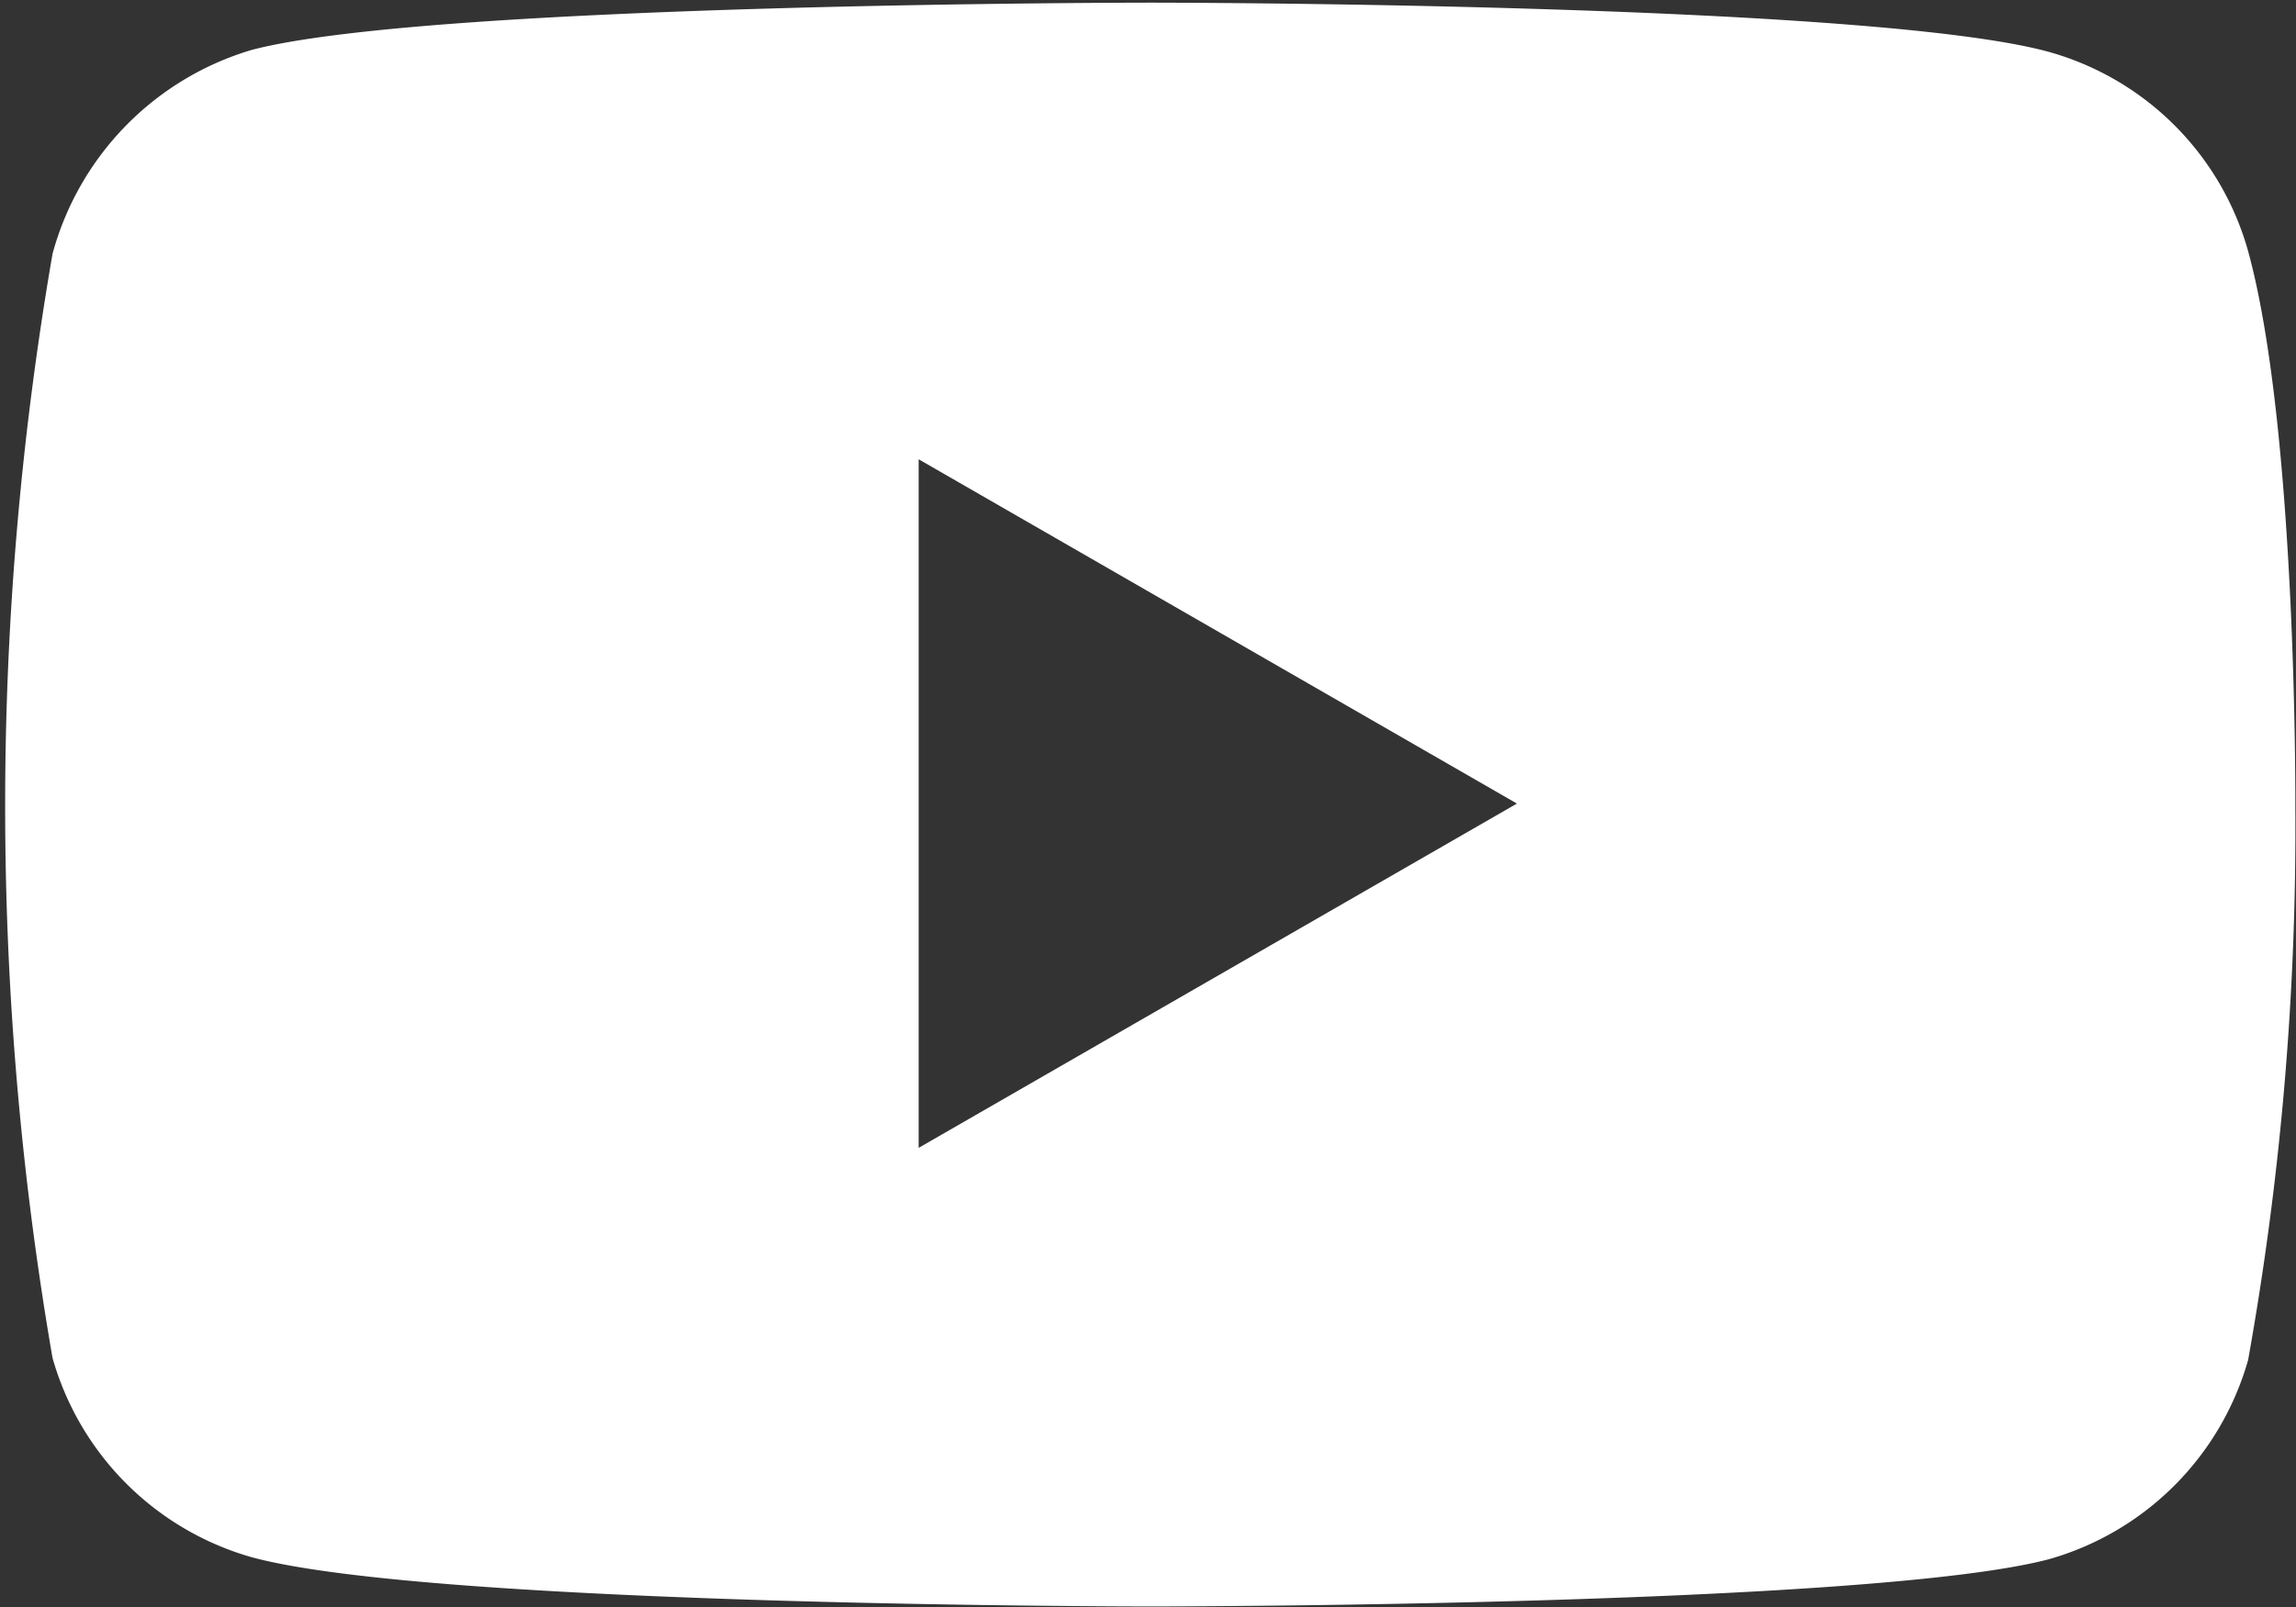 <svg id="Layer_1" data-name="Layer 1" xmlns="http://www.w3.org/2000/svg" width="34.54" height="24.18" viewBox="0 0 34.54 24.18"><rect x="0" y="0" width="34.54" height="24.18" fill="#333333" stroke="none"/><defs><style>.cls-1{fill:#fff;}</style></defs><path class="cls-1" d="M147.15,121.94a4.32,4.32,0,0,0-3-3c-2.7-.74-13.51-.74-13.51-.74s-10.81,0-13.52.71a4.4,4.4,0,0,0-3,3.07,48.76,48.76,0,0,0,0,16.61,4.35,4.35,0,0,0,3,3c2.73.74,13.52.74,13.52.74s10.81,0,13.51-.71a4.35,4.35,0,0,0,3-3,45.35,45.35,0,0,0,.71-8.31S147.89,124.64,147.15,121.94Zm-20,13.49V125.07l9,5.18Z" transform="translate(-113.33 -118.16)"/></svg>